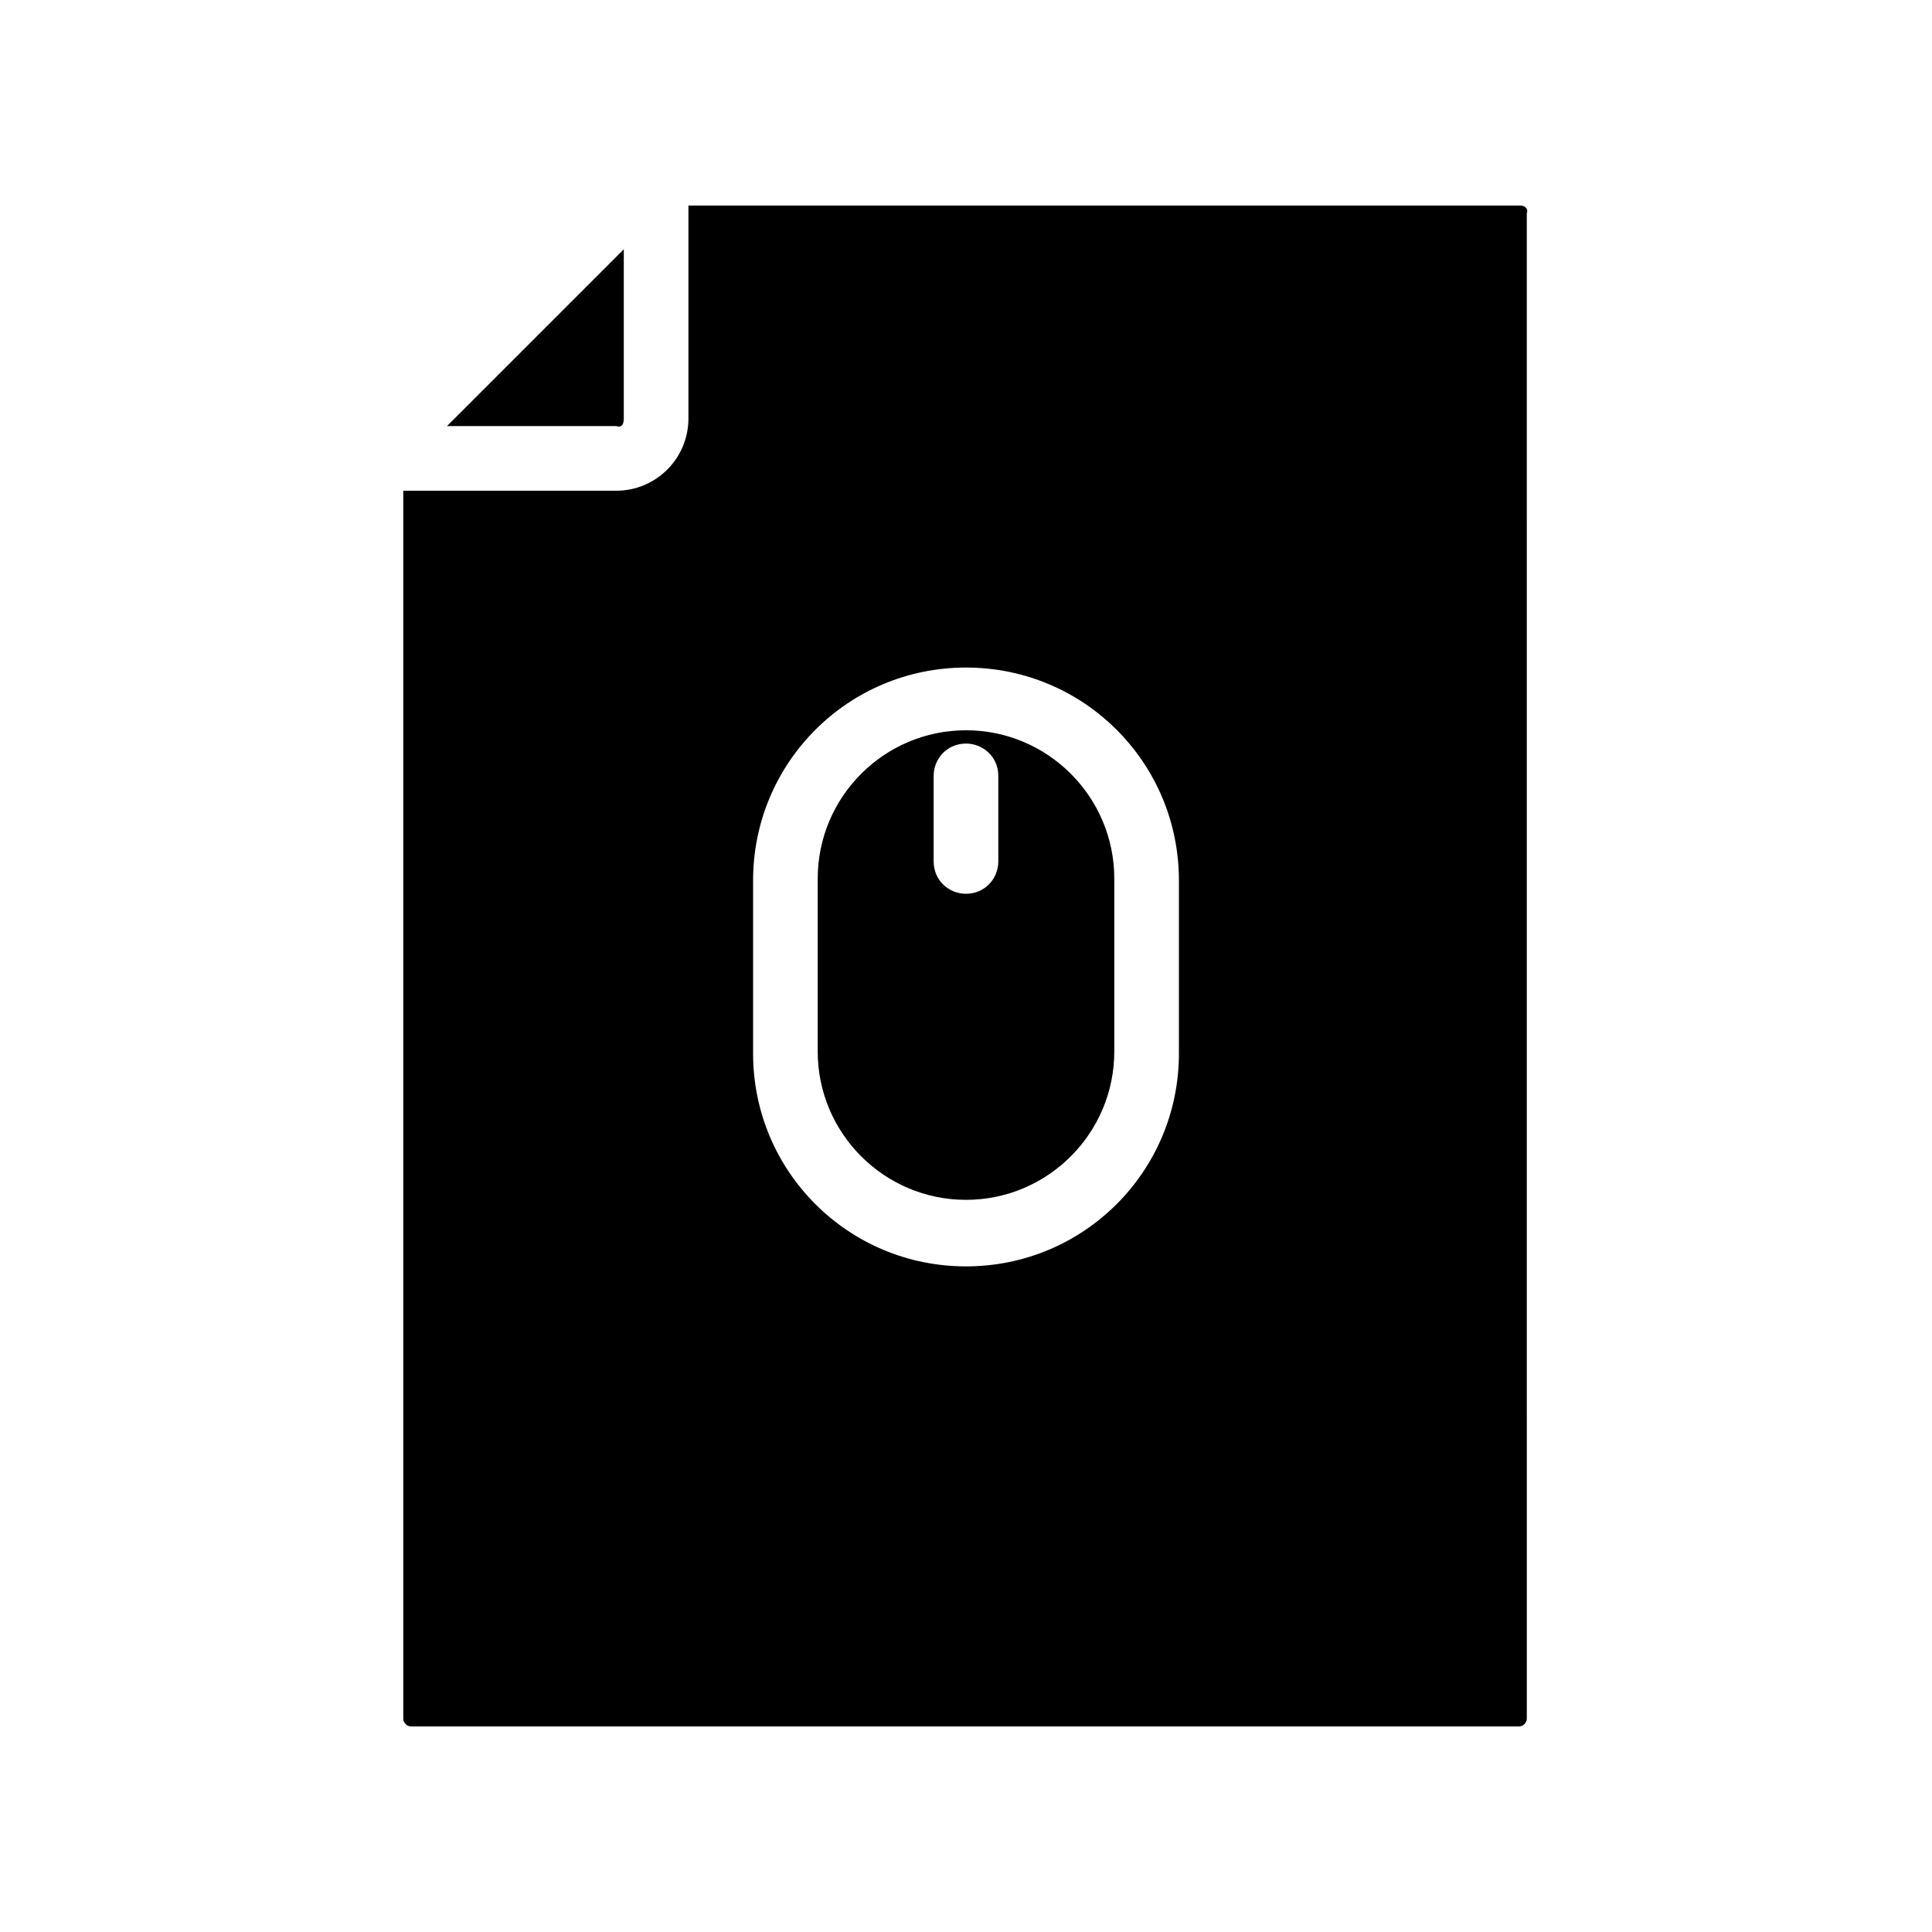 <?xml version="1.0" encoding="UTF-8"?>
<!-- The Best Svg Icon site in the world: iconSvg.co, Visit us! https://iconsvg.co -->
<svg fill="#000000" width="800px" height="800px" version="1.1" viewBox="144 144 512 512" xmlns="http://www.w3.org/2000/svg">
 <g>
  <path d="m309.31 254.9v-44.84l-46.855 46.855h44.84c1.512 0.504 2.016-0.504 2.016-2.016z"/>
  <path d="m400 337.53c-21.664 0-39.297 17.633-39.297 39.297v45.848c0 21.664 17.633 39.297 39.297 39.297s39.297-17.633 39.297-39.297v-45.848c0-21.664-17.633-39.297-39.297-39.297zm8.562 34.762c0 4.535-3.527 8.566-8.566 8.566-4.535 0-8.566-3.527-8.566-8.566v-22.672c0-4.535 3.527-8.566 8.566-8.566 4.535 0 8.566 3.527 8.566 8.566z"/>
  <path d="m547.11 198.48h-220.67v56.426c0 10.578-8.566 19.145-19.145 19.145h-56.426v325.46c0 1.008 1.008 2.016 2.016 2.016h293.72c1.008 0 2.016-1.008 2.016-2.016l-0.004-399.02c0.504-1.008-0.504-2.012-1.512-2.012zm-90.684 224.7c0 31.234-25.191 56.426-56.426 56.426s-56.426-25.191-56.426-56.426v-45.848c0-31.234 25.191-56.426 56.426-56.426s56.426 25.191 56.426 56.426z"/>
 </g>
</svg>
